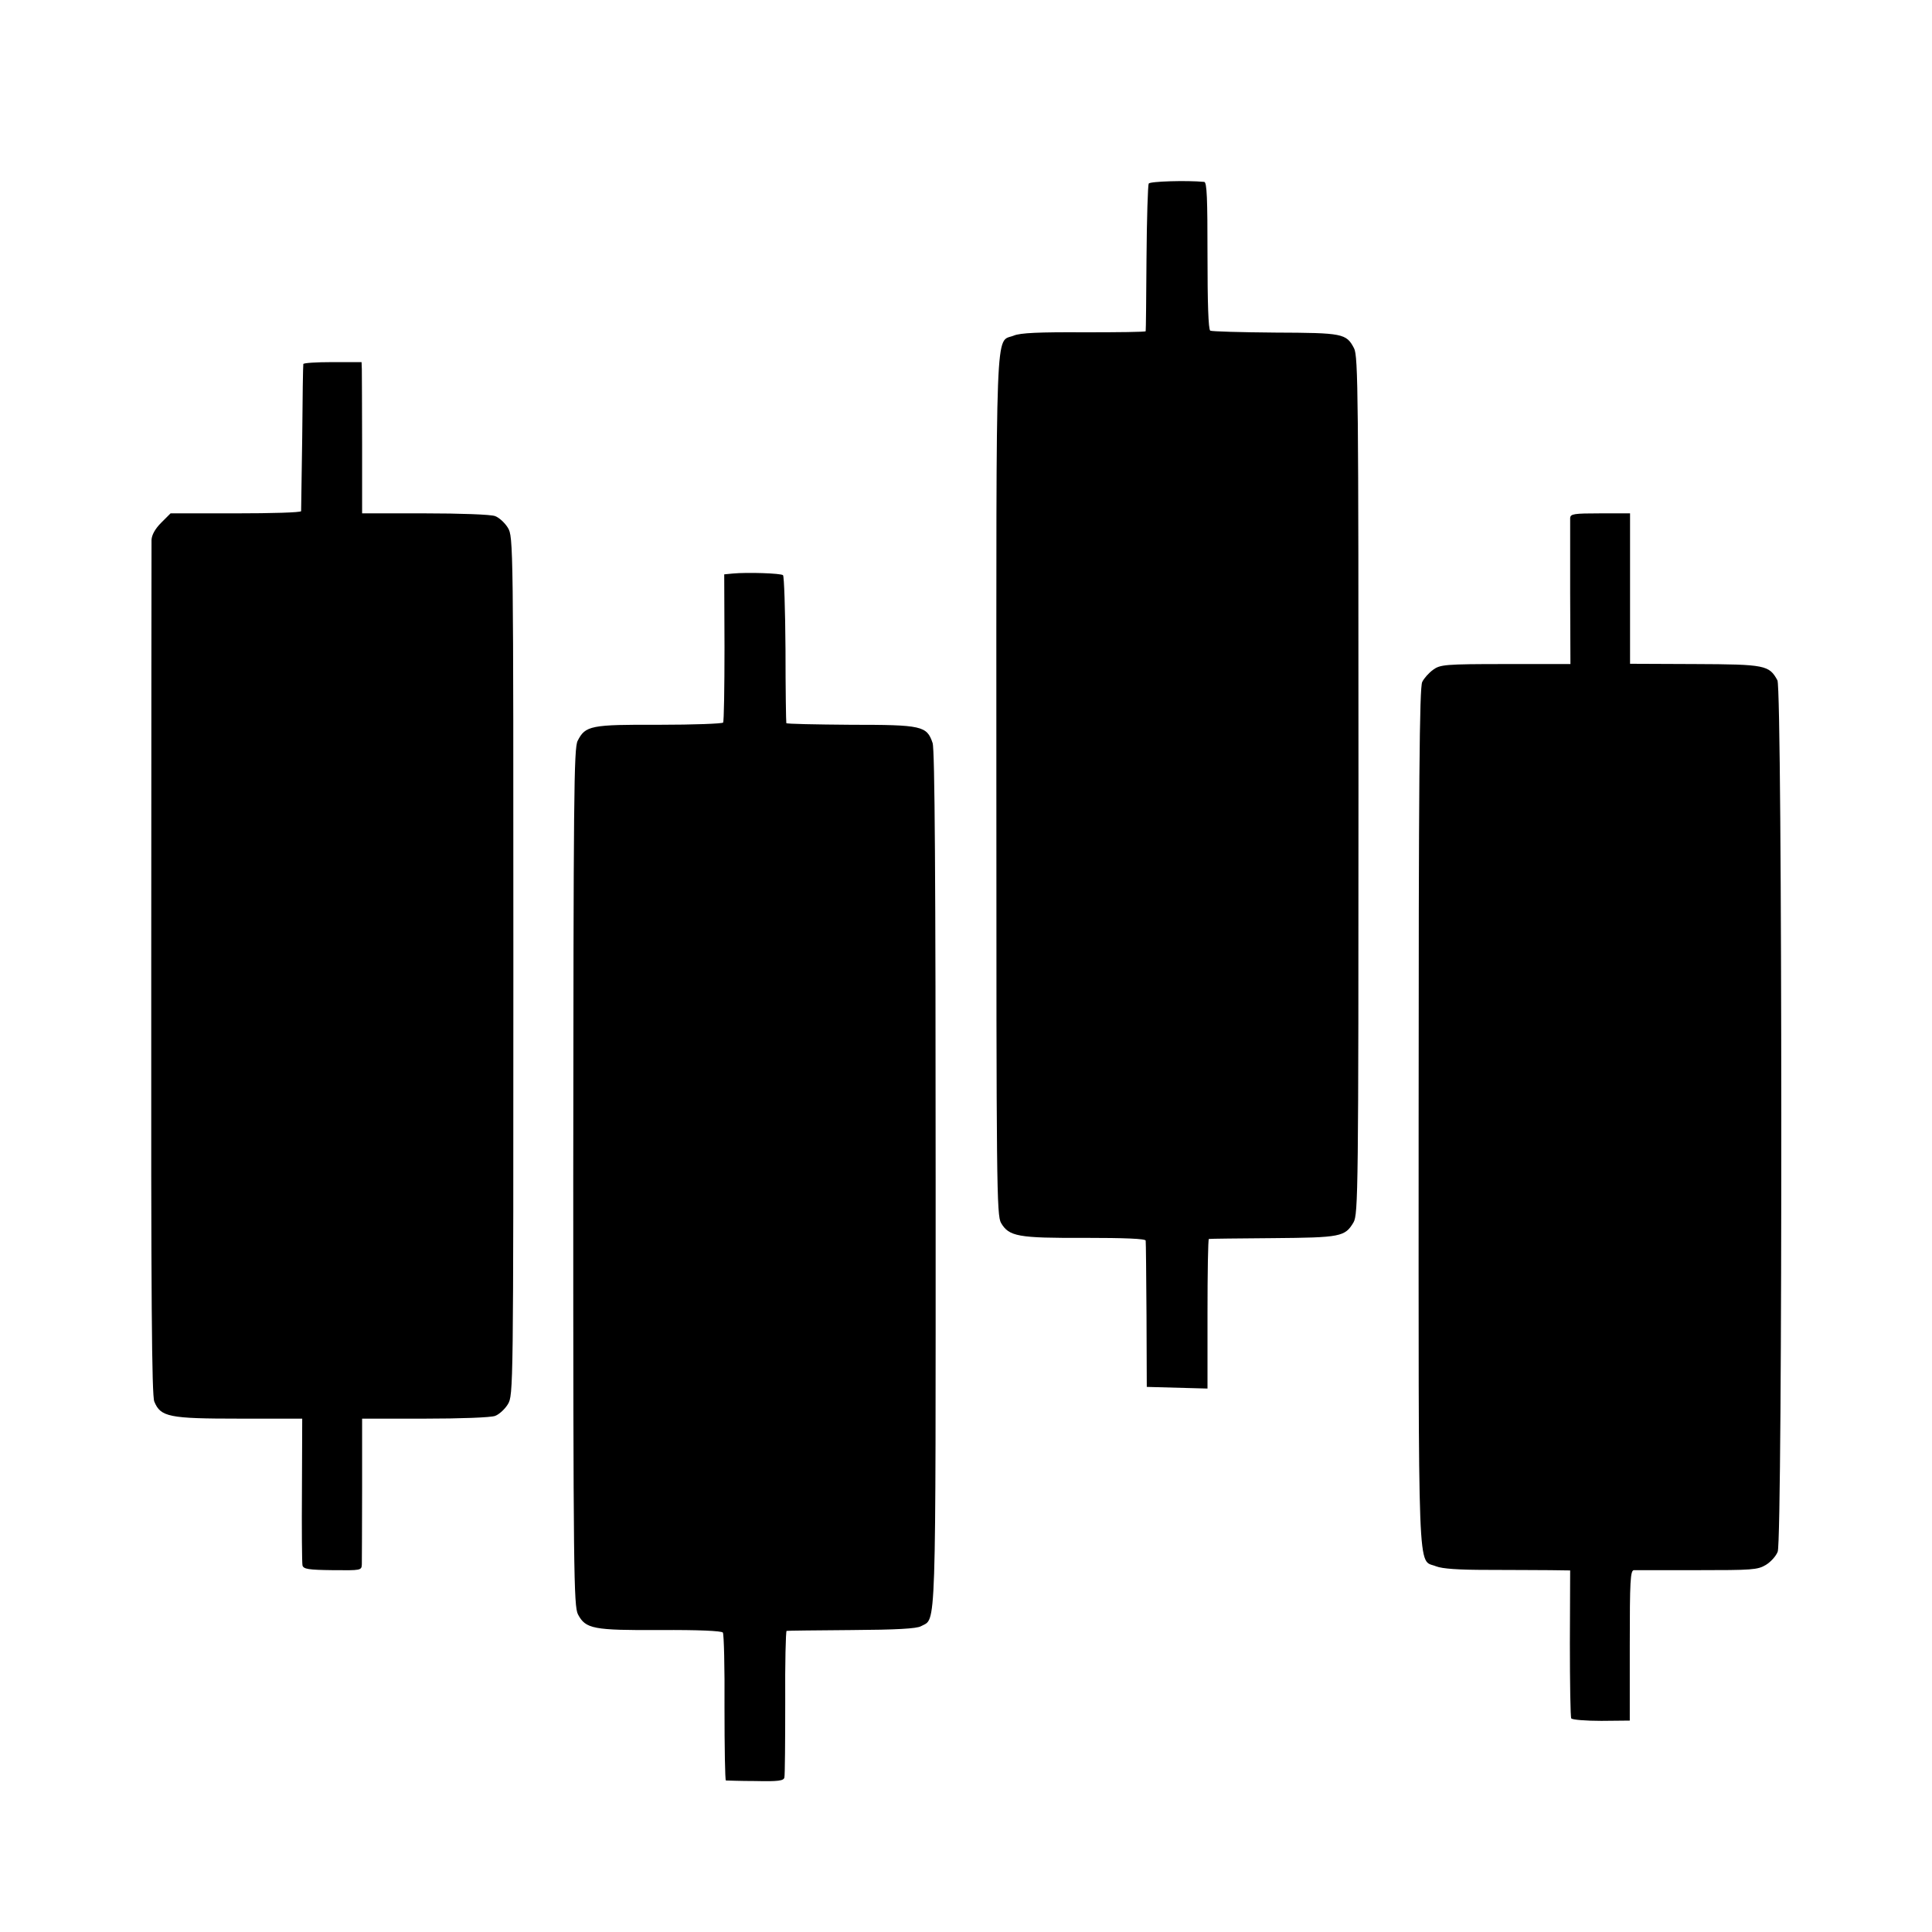 <?xml version="1.0" standalone="no"?>
<!DOCTYPE svg PUBLIC "-//W3C//DTD SVG 20010904//EN"
 "http://www.w3.org/TR/2001/REC-SVG-20010904/DTD/svg10.dtd">
<svg version="1.0" xmlns="http://www.w3.org/2000/svg"
 width="700pt" height="700pt" viewBox="0 0 700 700"
 preserveAspectRatio="xMidYMid meet">
<g transform="translate(0,700) scale(0.1,-0.1)"
fill="#000000" stroke="none">
<path d="M4162 6335 c-3 -5 -7 -127 -8 -270 -1 -143 -2 -262 -3 -265 0 -3
-101 -4 -223 -4 -162 1 -232 -2 -255 -12 -68 -27 -63 91 -63 -1629 0 -1447 1
-1559 17 -1586 29 -49 61 -55 303 -54 144 0 221 -3 221 -10 1 -5 2 -127 3
-270 l1 -260 110 -3 110 -3 0 271 c0 148 2 271 5 271 3 1 107 2 231 3 247 2
262 5 293 57 17 29 18 117 18 1583 0 1409 -1 1556 -16 1584 -28 54 -41 56
-286 57 -124 1 -230 4 -235 7 -7 4 -10 103 -10 272 0 207 -2 266 -12 267 -63
6 -196 2 -201 -6z"/>
<path d="M1099 5681 c-1 -3 -3 -123 -4 -266 -2 -143 -4 -263 -4 -267 -1 -5
-107 -8 -237 -8 l-236 0 -34 -34 c-22 -22 -34 -44 -35 -62 0 -16 -1 -718 -1
-1561 -1 -1203 2 -1538 11 -1561 23 -56 53 -62 308 -62 l228 0 -1 -257 c-1
-142 0 -265 2 -275 4 -13 21 -16 109 -17 103 -1 105 -1 106 21 0 13 1 137 1
276 l0 252 228 0 c126 0 240 4 254 10 14 5 35 24 46 42 20 33 20 51 20 1588 0
1537 0 1555 -20 1588 -11 18 -32 37 -46 42 -14 6 -128 10 -254 10 l-228 0 0
248 c0 136 -1 259 -1 274 l-1 26 -105 0 c-58 0 -106 -3 -106 -7z"/>
<path d="M5689 5123 c0 -10 0 -133 0 -273 l1 -256 -235 0 c-221 0 -237 -2
-263 -21 -15 -11 -33 -31 -39 -44 -10 -19 -13 -364 -13 -1577 0 -1718 -5
-1599 63 -1627 23 -9 81 -13 187 -13 85 0 187 -1 227 -1 l72 -1 -1 -264 c0
-145 2 -268 5 -272 3 -5 52 -9 109 -9 l103 1 0 272 c0 235 2 272 15 273 8 0
112 0 230 0 197 0 218 1 248 19 18 11 37 32 43 48 18 44 17 3124 -1 3157 -30
55 -44 58 -299 59 l-235 1 0 273 0 272 -108 0 c-96 0 -108 -2 -109 -17z"/>
<path d="M2655 4922 l-31 -3 1 -265 c0 -146 -2 -268 -5 -272 -3 -4 -107 -8
-231 -8 -249 1 -268 -3 -296 -58 -14 -26 -15 -204 -16 -1581 0 -1439 2 -1553
17 -1584 28 -53 55 -58 299 -57 137 1 221 -3 226 -9 4 -5 7 -128 6 -272 0
-145 2 -263 5 -264 3 0 51 -2 107 -2 83 -2 103 1 105 13 2 8 3 131 3 273 -1
141 2 257 5 258 3 1 109 2 235 3 161 1 237 5 252 14 56 31 53 -61 53 1620 0
1079 -3 1558 -11 1580 -21 62 -38 66 -296 66 -128 1 -234 3 -234 6 -1 3 -3
123 -3 267 -1 145 -5 266 -9 269 -7 7 -130 11 -182 6z"/>
</g>
</svg>
